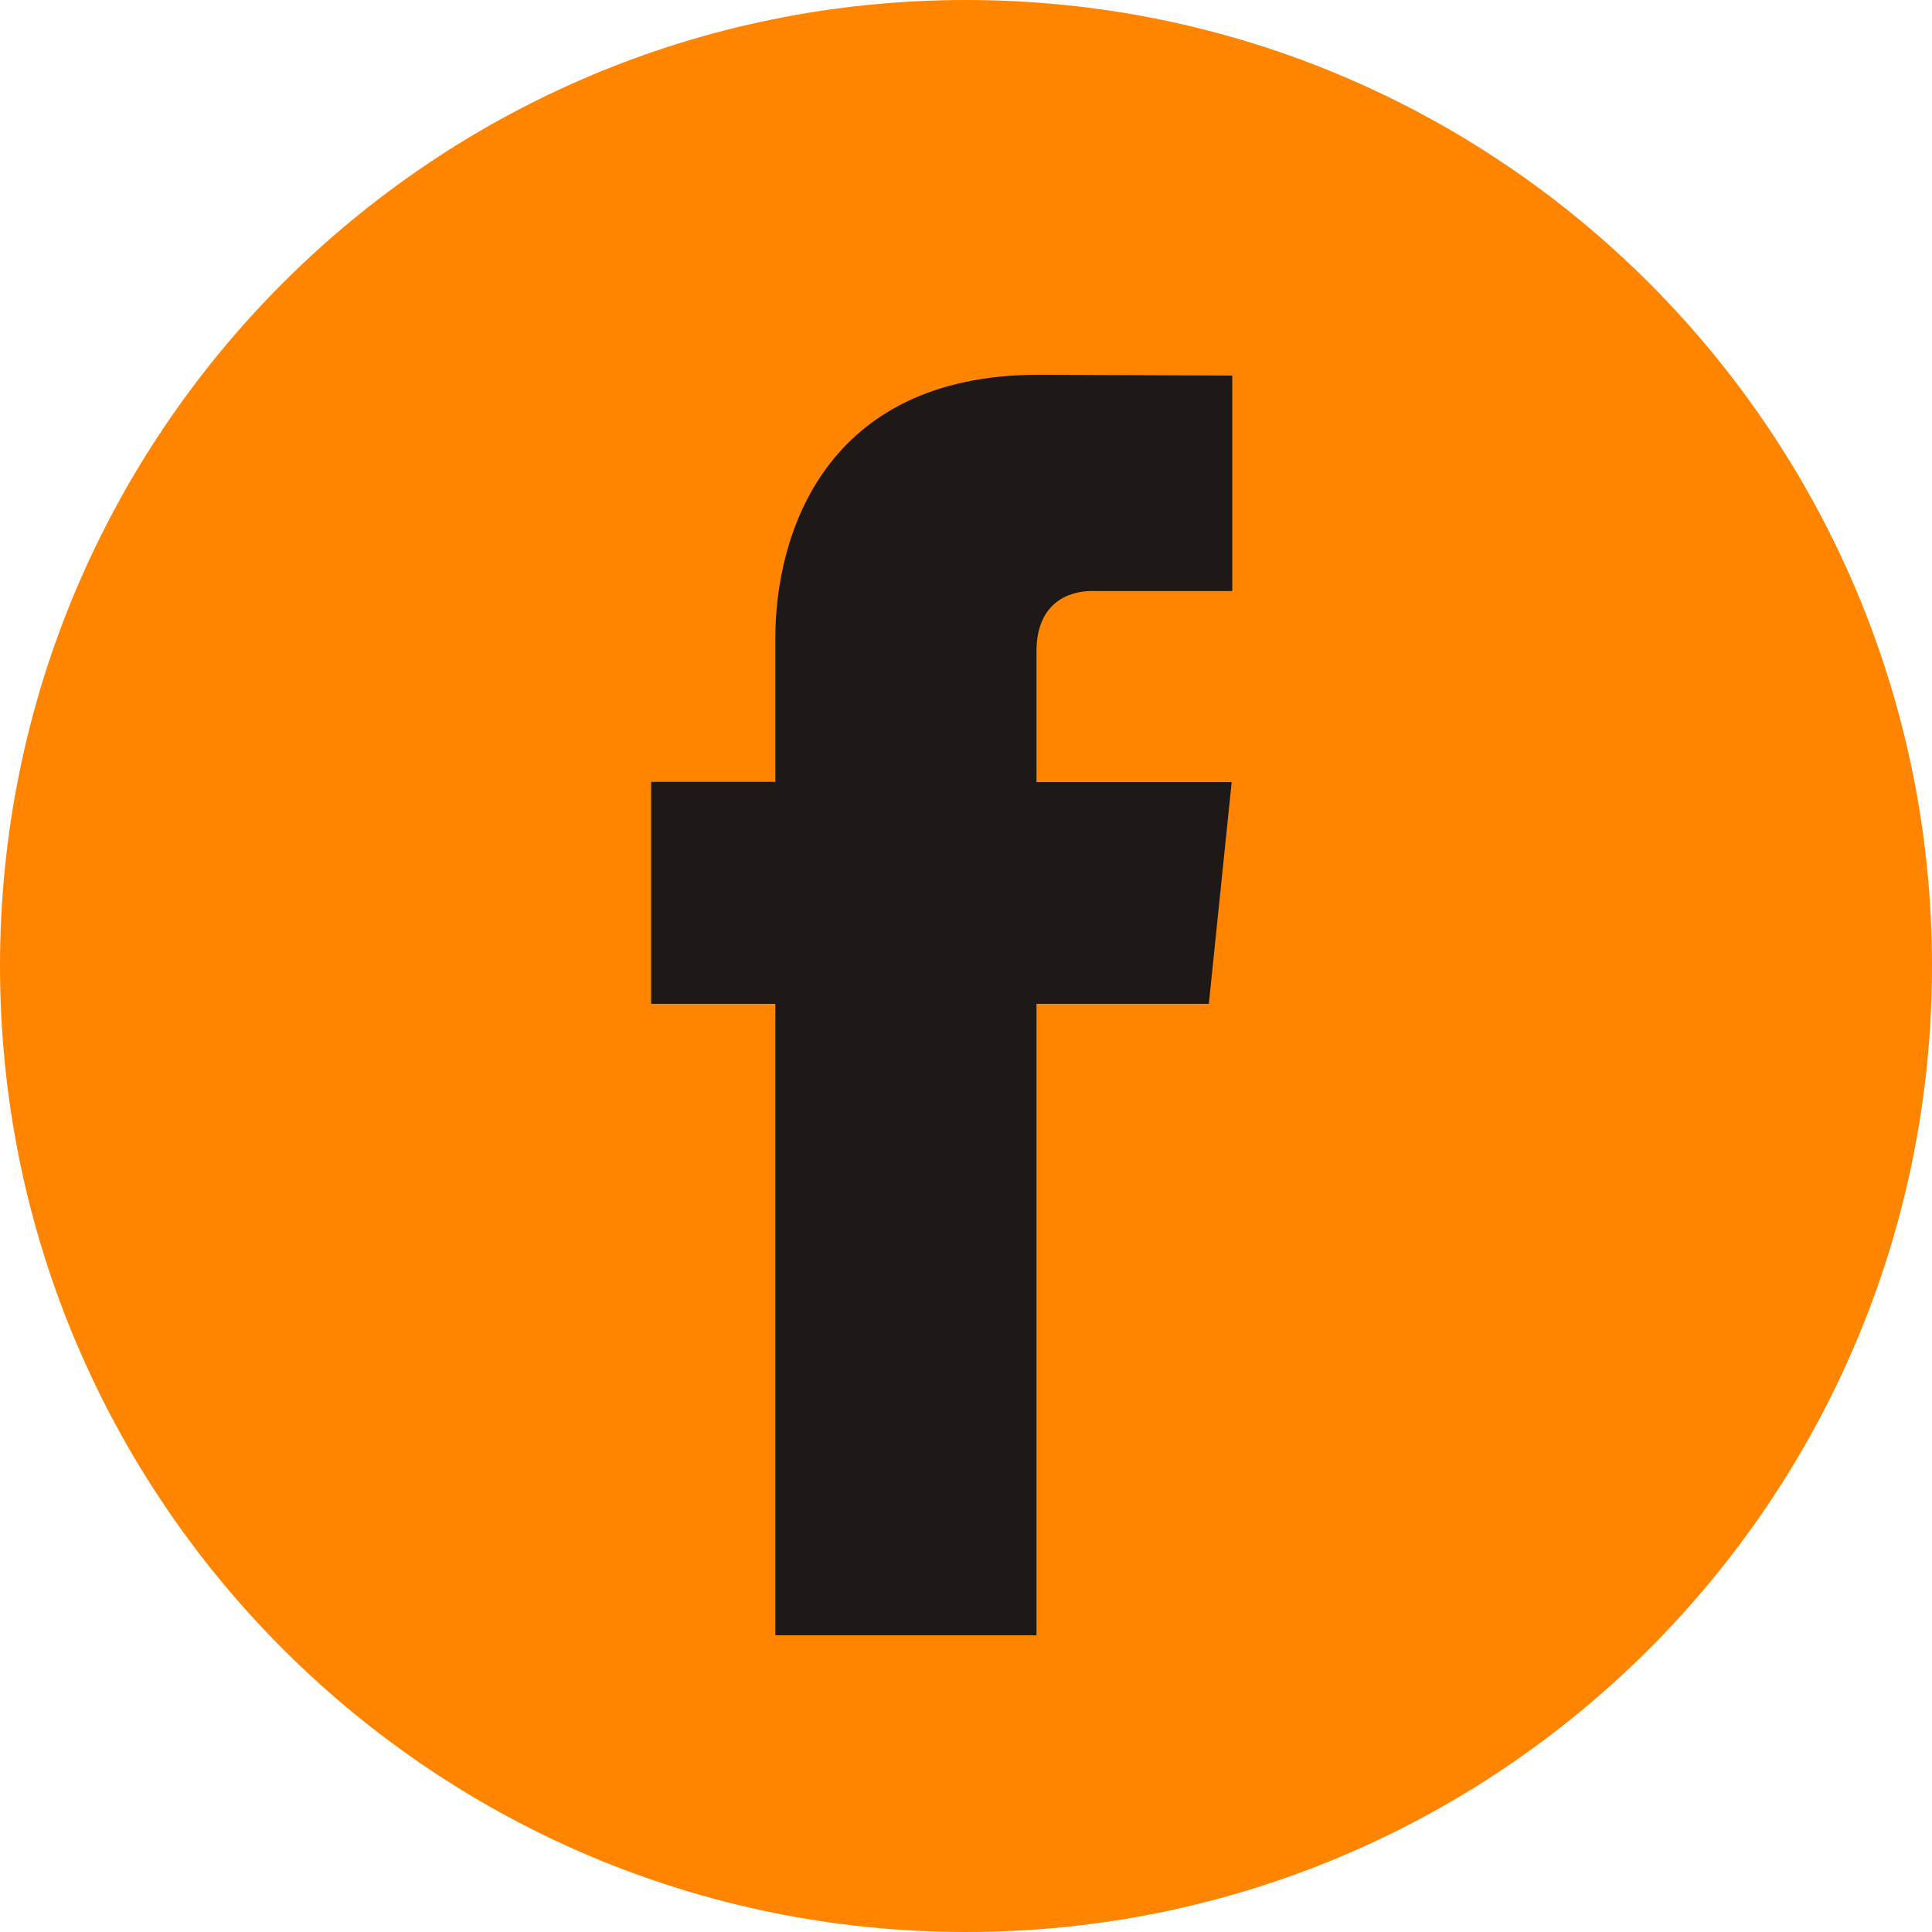 <svg width="33" height="33" viewBox="0 0 33 33" fill="none" xmlns="http://www.w3.org/2000/svg">
<path d="M16.5 33C25.613 33 33 25.613 33 16.5C33 7.387 25.613 0 16.5 0C7.387 0 0 7.387 0 16.5C0 25.613 7.387 33 16.5 33Z" fill="#FF8400"/>
<path d="M20.648 17.146H17.704V27.932H13.243V17.146H11.122V13.355H13.243V10.902C13.243 9.148 14.076 6.401 17.744 6.401L21.048 6.415V10.095H18.65C18.257 10.095 17.704 10.291 17.704 11.128V13.359H21.038L20.648 17.146Z" fill="#1E1917"/>
</svg>
